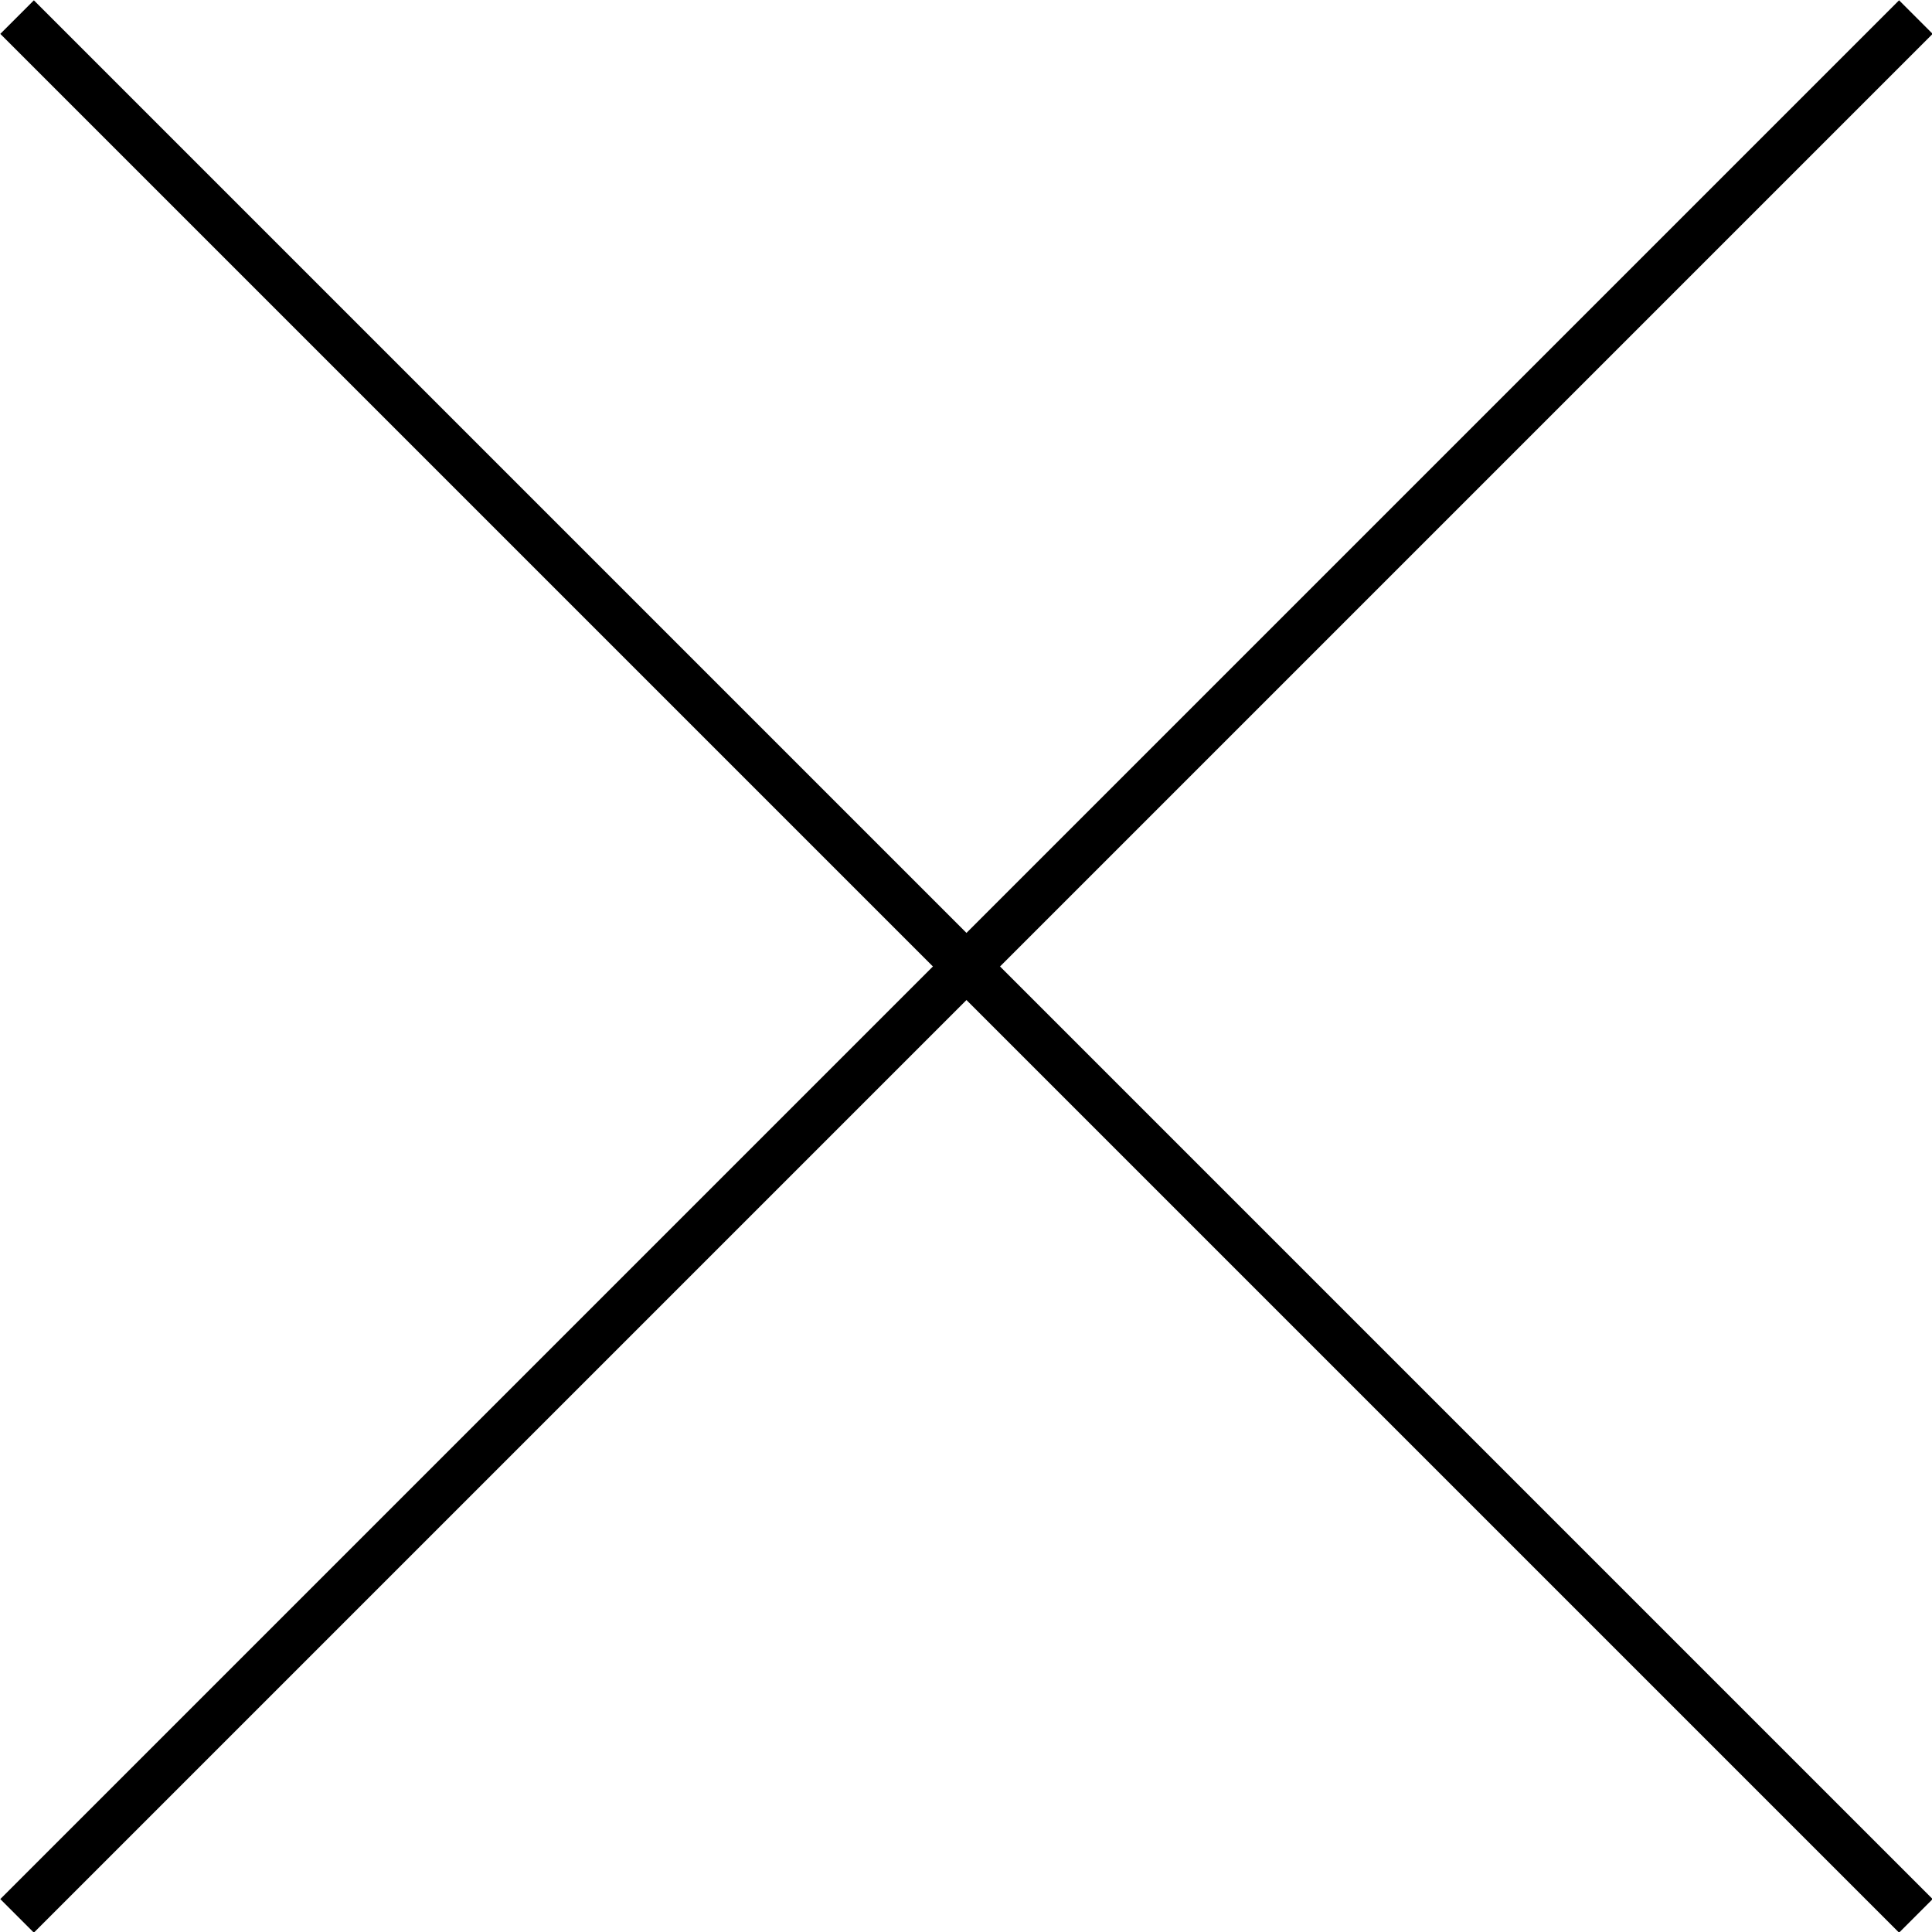 <?xml version="1.0" encoding="utf-8"?>
<!-- Generator: Adobe Illustrator 25.4.1, SVG Export Plug-In . SVG Version: 6.00 Build 0)  -->
<svg version="1.1" id="圖層_1" xmlns="http://www.w3.org/2000/svg" xmlns:xlink="http://www.w3.org/1999/xlink" x="0px" y="0px"
	 viewBox="0 0 20.35 20.35" style="enable-background:new 0 0 20.35 20.35;" xml:space="preserve">
<style type="text/css">
	.st0{clip-path:url(#SVGID_00000028303242576719319520000002961989736380828819_);}
	.st1{fill:#5B5757;}
	.st2{fill:none;stroke:#848080;stroke-width:0.5;stroke-miterlimit:10;}
	.st3{fill:#8E7E80;stroke:#848080;stroke-width:0.326;stroke-miterlimit:10;}
	.st4{fill:none;stroke:#000000;stroke-width:0.5;stroke-miterlimit:10;}
	.st5{fill:none;stroke:#949494;stroke-width:0.5;stroke-miterlimit:10;}
	.st6{opacity:0.5;fill:#D8D9D9;}
	.st7{clip-path:url(#SVGID_00000009552137436248298300000001096581776409853116_);}
	.st8{fill:#FFFFFF;}
	.st9{fill:none;stroke:#8C7F80;stroke-width:0.35;stroke-miterlimit:10;}
	.st10{fill:none;stroke:#8C7F80;stroke-width:0.5;stroke-miterlimit:10;}
	.st11{fill:none;stroke:#8C7F80;stroke-width:1.5;stroke-miterlimit:10;}
	.st12{fill:#8C7F80;}
	.st13{fill:none;stroke:#818181;stroke-width:0.5;stroke-miterlimit:10;}
	.st14{clip-path:url(#SVGID_00000060004174672777956960000009572909679876048050_);}
	.st15{clip-path:url(#SVGID_00000155839436693456063660000008521927096812204977_);}
	.st16{fill:none;stroke:#000000;stroke-width:0.35;stroke-miterlimit:10;}
</style>
<g>
	<line class="st4" x1="20.18" y1="0.18" x2="0.18" y2="20.18"/>
	<line class="st4" x1="20.18" y1="20.18" x2="0.18" y2="0.18"/>
</g>
</svg>
